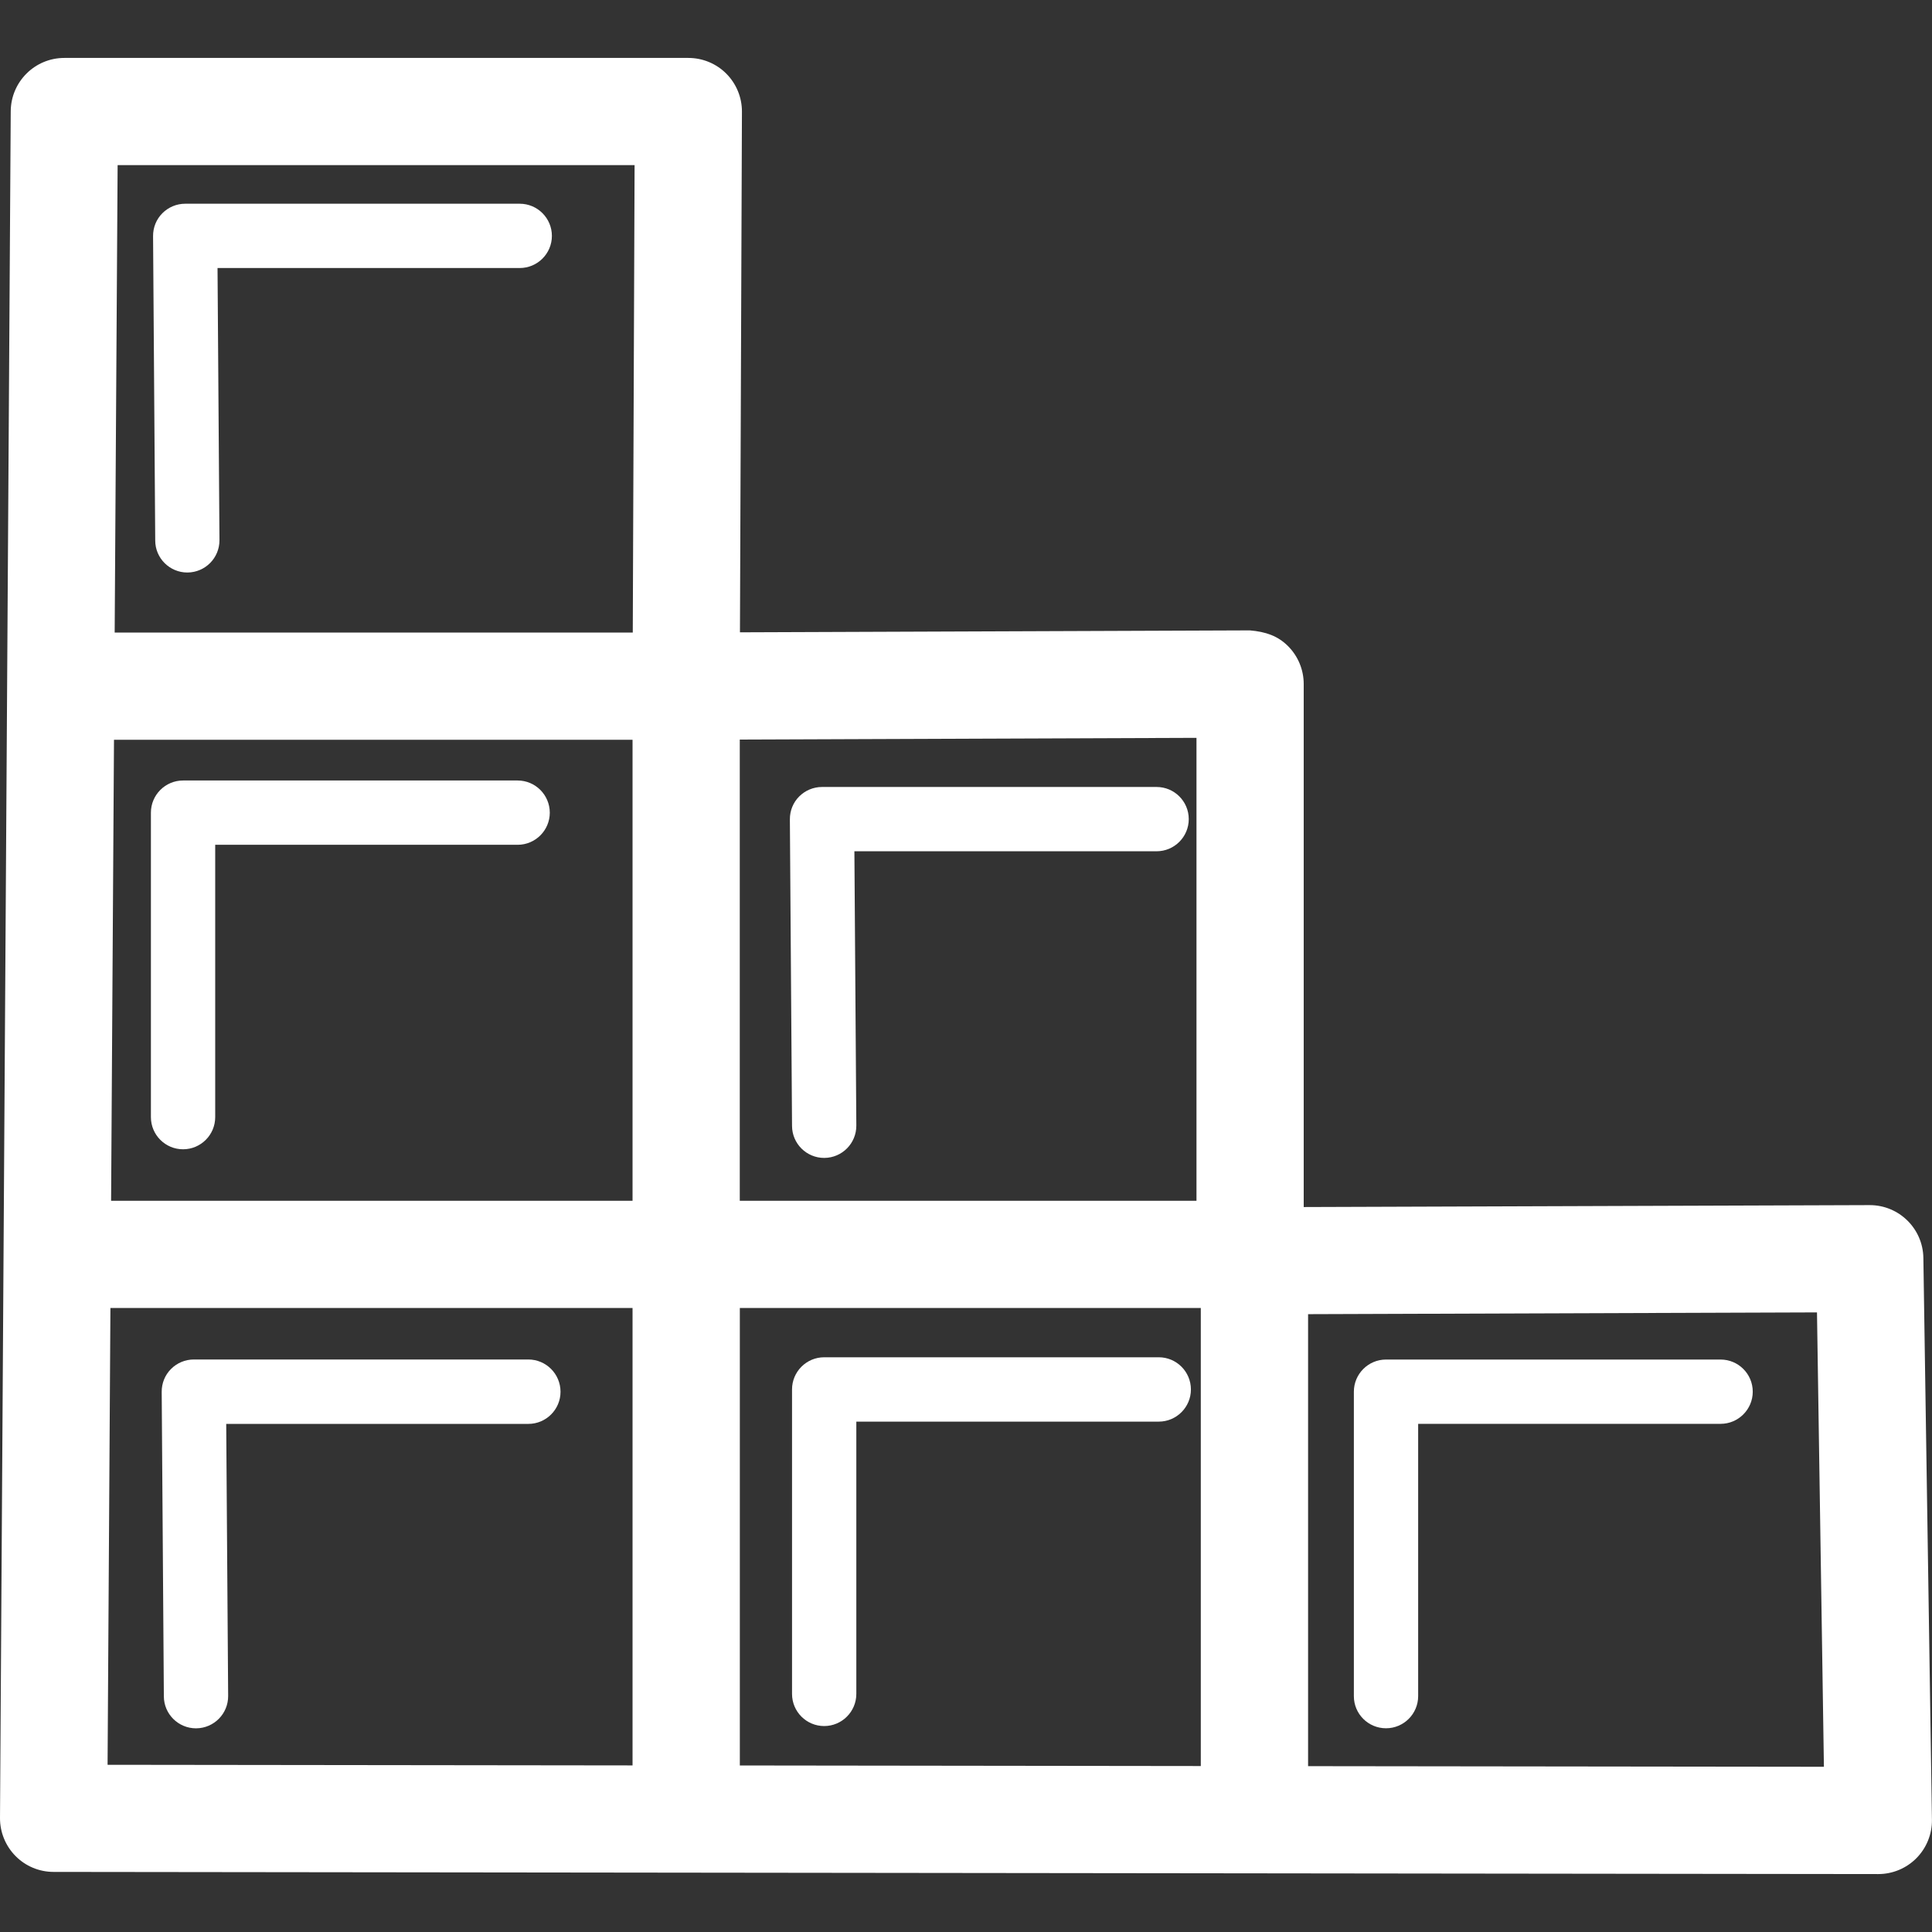 <?xml version="1.0" encoding="iso-8859-1"?>
<!-- Generator: Adobe Illustrator 22.0.0, SVG Export Plug-In . SVG Version: 6.00 Build 0)  -->
<svg version="1.1" id="&#x421;&#x43B;&#x43E;&#x439;_1"
	 xmlns="http://www.w3.org/2000/svg" xmlns:xlink="http://www.w3.org/1999/xlink" x="0px" y="0px" viewBox="0 0 34.016 34.016"
	 style="fill:white;enable-background:new 0 0 34.016 34.016;" xml:space="preserve">
<rect x="0" y="0" width="34.016" height="34.016" fill="#333333" stroke="none"/>
<g>
	<path d="M12.788,1.297C12.611,1.119,12.37,1.02,12.119,1.02H1.133c-0.519,0-0.94,0.419-0.944,0.938L0,32.009
		c-0.001,0.251,0.098,0.492,0.274,0.67c0.177,0.179,0.418,0.279,0.669,0.279l32.127,0.038h0.001c0.252,0,0.494-0.101,0.672-0.281
		c0.177-0.18,0.276-0.424,0.272-0.677l-0.151-9.891c-0.008-0.516-0.429-0.929-0.944-0.929c-0.001,0-0.003,0-0.004,0l-9.962,0.034
		v-9.209c0-0.251-0.1-0.492-0.278-0.669c-0.178-0.177-0.388-0.251-0.67-0.275l-8.978,0.034l0.035-9.167
		C13.064,1.716,12.965,1.475,12.788,1.297z M2.007,13.025h9.13v8.117H1.956L2.007,13.025z M11.173,2.907l-0.032,8.23H2.019
		l0.052-8.23H11.173z M1.894,31.072l0.05-8.043h9.193v8.054L1.894,31.072z M13.026,23.029h8.116v8.065l-8.116-0.01V23.029z
		 M32.113,31.107l-9.082-0.011v-7.958l8.96-0.031L32.113,31.107z M21.066,12.991v8.151h-8.041v-8.121L21.066,12.991z"/>
	<path d="M3.298,10.08c0.001,0,0.003,0,0.004,0c0.313-0.003,0.564-0.258,0.562-0.57L3.83,4.719h5.321
		c0.312,0,0.566-0.254,0.566-0.566S9.463,3.587,9.151,3.587H3.261c-0.151,0-0.295,0.06-0.402,0.167
		C2.752,3.861,2.694,4.006,2.695,4.157l0.038,5.361C2.734,9.829,2.988,10.08,3.298,10.08z"/>
	<path d="M9.114,13.742H3.223c-0.312,0-0.566,0.254-0.566,0.566v5.361c0,0.313,0.254,0.566,0.566,0.566s0.566-0.254,0.566-0.566
		v-4.795h5.325c0.312,0,0.566-0.254,0.566-0.566C9.679,13.996,9.426,13.742,9.114,13.742z"/>
	<path d="M14.511,20.387c0.001,0,0.003,0,0.004,0c0.313-0.003,0.564-0.258,0.562-0.57l-0.034-4.829h5.321
		c0.312,0,0.566-0.254,0.566-0.566c0-0.313-0.254-0.566-0.566-0.566h-5.891c-0.151,0-0.295,0.06-0.402,0.167
		c-0.107,0.107-0.165,0.252-0.164,0.403l0.038,5.399C13.947,20.136,14.2,20.387,14.511,20.387z"/>
	<path d="M20.402,23.897h-5.891c-0.312,0-0.566,0.254-0.566,0.566v5.361c0,0.313,0.254,0.566,0.566,0.566
		c0.312,0,0.566-0.254,0.566-0.566V25.03h5.325c0.312,0,0.566-0.254,0.566-0.566C20.968,24.151,20.714,23.897,20.402,23.897z"/>
	<path d="M9.302,23.936H3.413c-0.151,0-0.295,0.06-0.402,0.167c-0.107,0.107-0.165,0.252-0.164,0.403l0.038,5.361
		c0.001,0.312,0.255,0.563,0.566,0.563c0.001,0,0.003,0,0.004,0c0.313-0.003,0.564-0.258,0.562-0.57l-0.034-4.79h5.32
		c0.312,0,0.566-0.254,0.566-0.566C9.868,24.189,9.614,23.936,9.302,23.936z"/>
	<path d="M24.403,30.429c0.312,0,0.566-0.254,0.566-0.566v-4.794h5.325c0.312,0,0.566-0.254,0.566-0.566
		c0-0.313-0.254-0.566-0.566-0.566h-5.891c-0.312,0-0.566,0.254-0.566,0.566v5.361C23.837,30.176,24.09,30.429,24.403,30.429z"/>
</g>
</svg>
